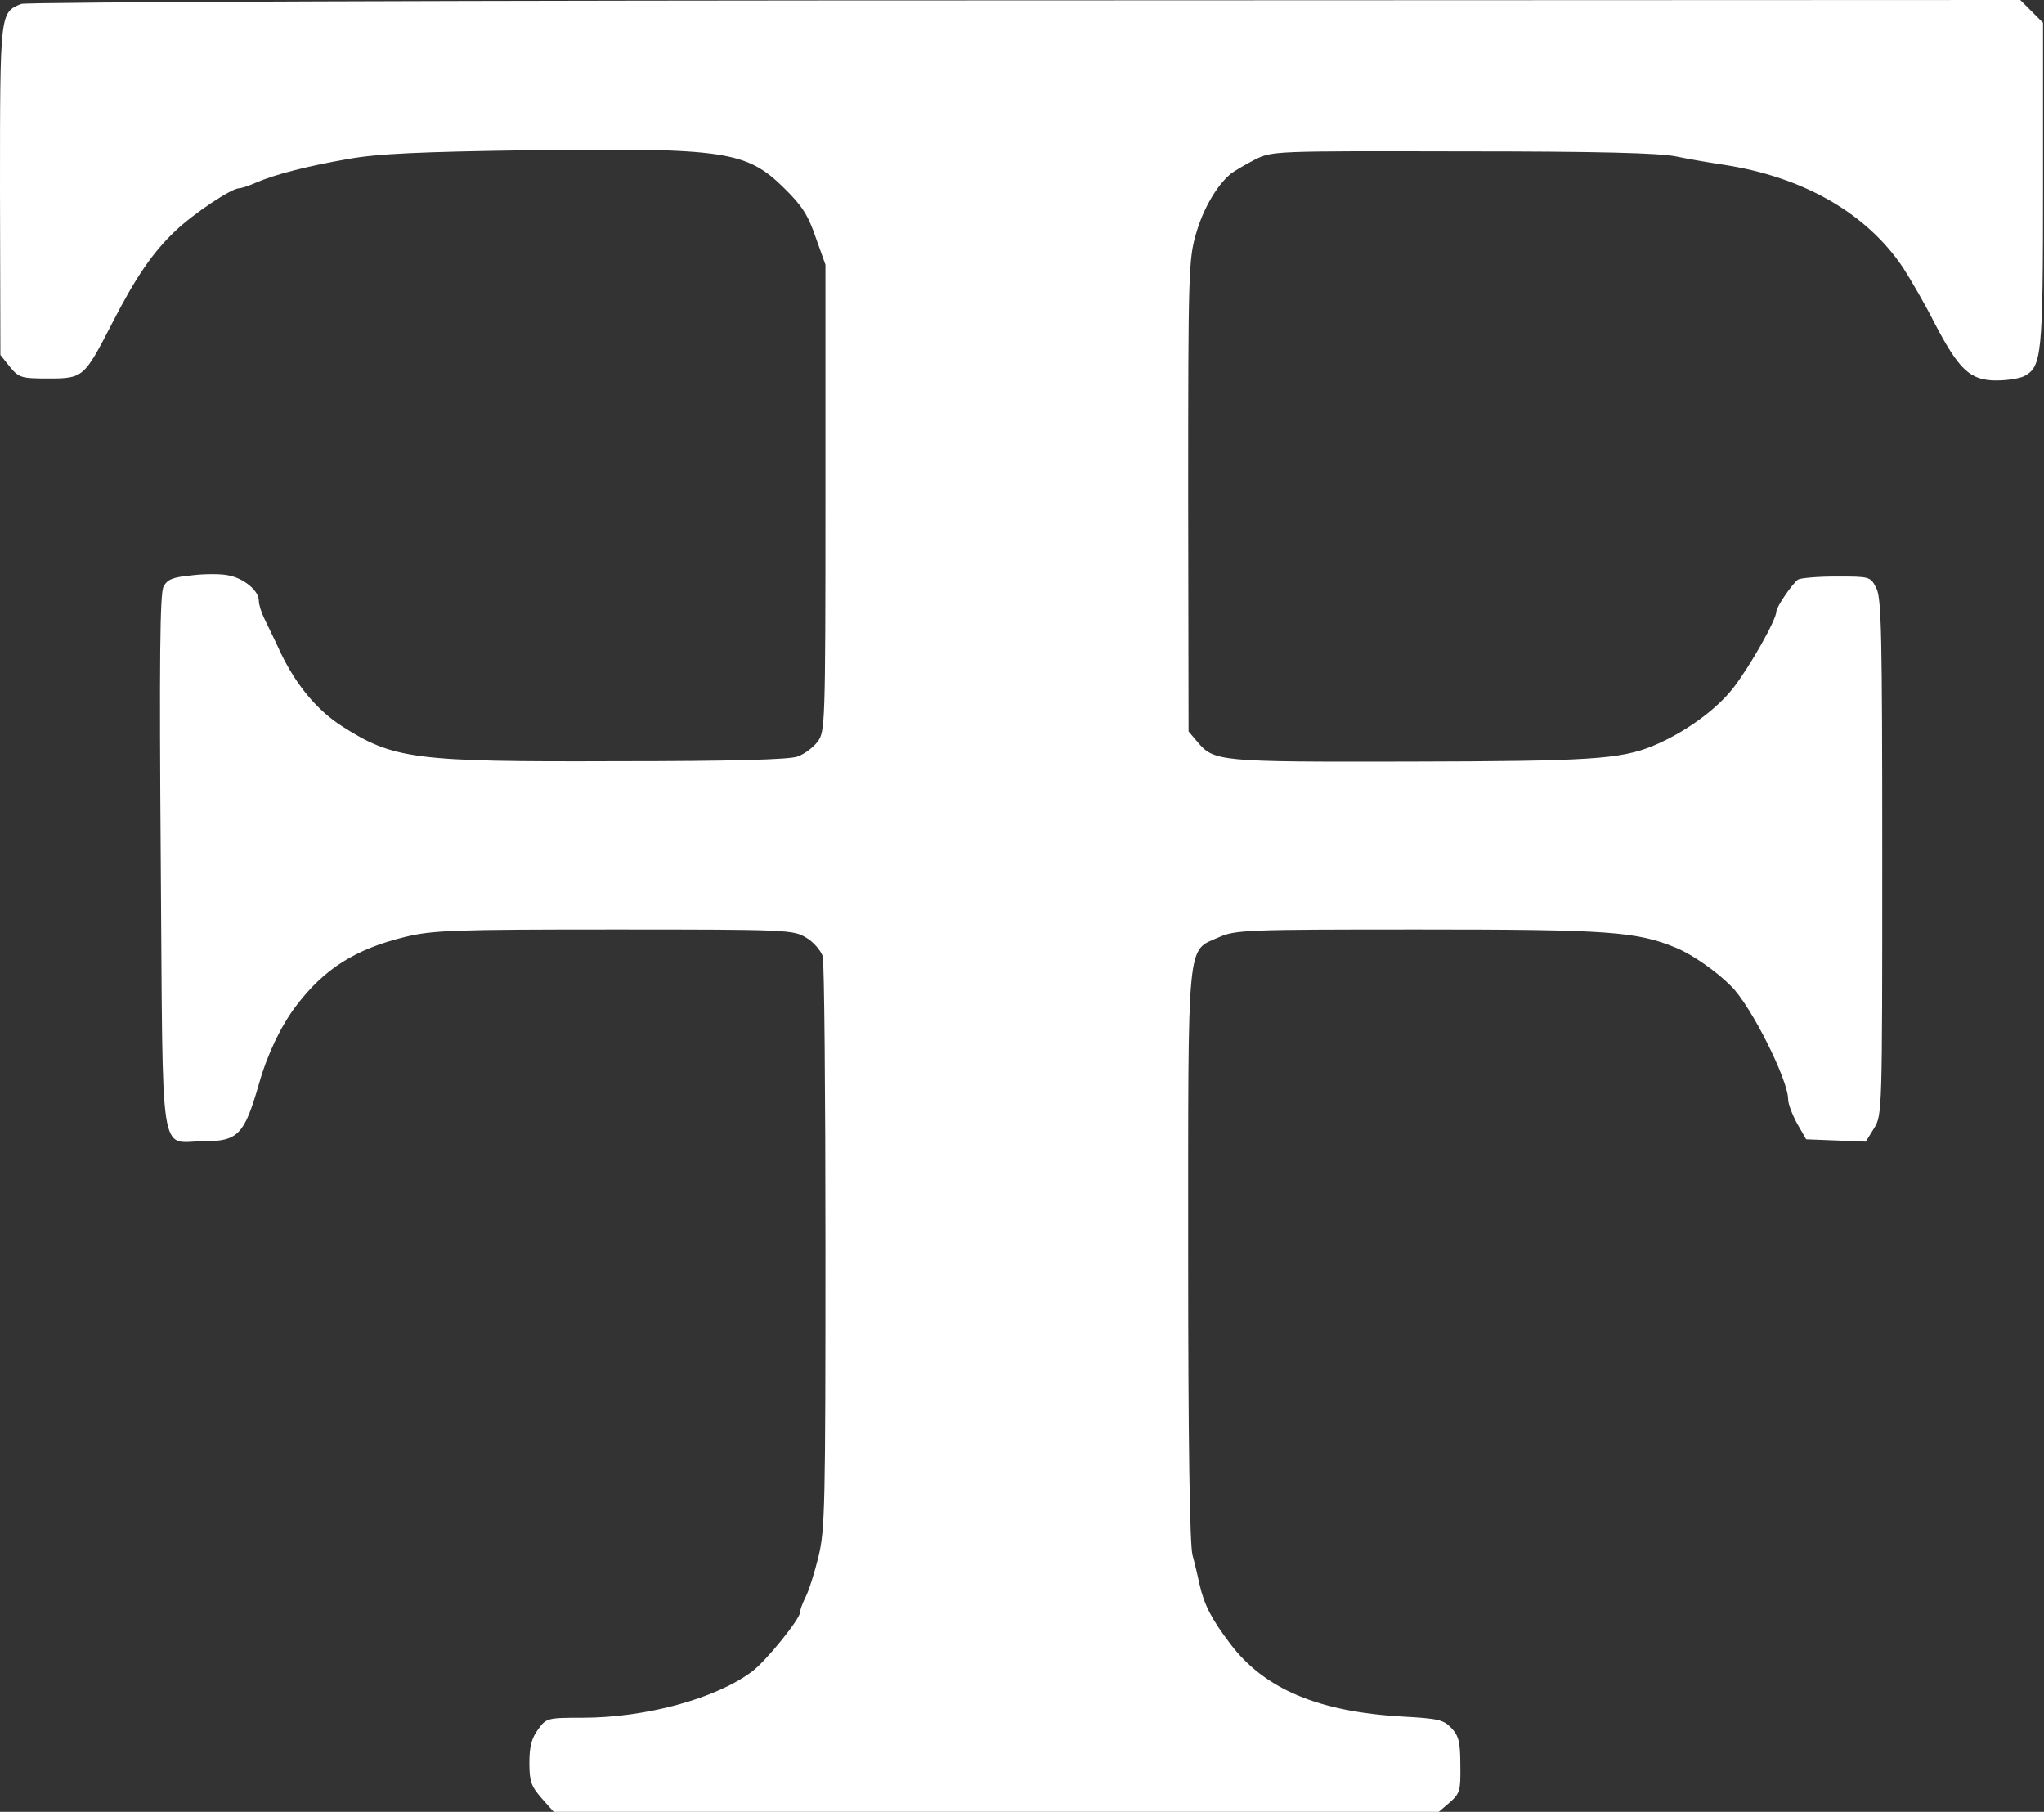 <svg width="695" height="616" viewBox="0 0 695 616" xmlns="http://www.w3.org/2000/svg">
  <rect x="0" y="0" width="695" height="616" fill="#333333" stroke="none"/>
  <path 
    d="M7.2 1.333C0 4.267 0 4.133 0 64.667L0.133 120.667L3.333 124.667C6.4 128.4 7.2 128.667 16.533 128.667C28.267 128.667 
    28.667 128.267 38 110.133C46.133 94.267 51.867 85.867 59.6 78.533C65.733 72.667 78.667 64 81.333 64C82 64 84.533 63.2 86.933 
    62.133C93.733 59.2 104.8 56.4 118.667 54C128.4 52.267 142.667 51.6 180.667 51.067C246.533 50.267 253.867 51.333 266.667 64C272.667 
    69.867 274.8 73.2 277.333 80.667L280.667 90V169.333C280.667 246.667 280.533 248.8 278 252.133C276.533 254.133 273.467 256.4 271.2 
    257.2C268.4 258.267 248.667 258.8 209.867 258.8C140.933 259.067 133.733 258.133 116.133 246.8C107.867 241.467 100.8 233.067 95.467 
    222C93.467 217.6 90.8 212.267 89.867 210.267C88.8 208.133 88 205.467 88 204.133C88 200.8 82.8 196.533 77.6 195.6C75.2 195.067 69.6 
    195.067 65.2 195.6C58.667 196.267 56.933 196.933 55.6 199.467C54.4 201.733 54.133 224 54.667 293.333C55.467 397.867 53.867 388 
    69.333 388C80.933 388 83.067 385.733 88 368.667C90.933 358.267 95.6 348.667 100.667 342C110.267 329.333 120.8 322.667 137.733 
    318.533C147.2 316.267 153.867 316 208.933 316C268.133 316 269.733 316.133 274.133 318.8C276.667 320.267 279.067 323.2 279.733 
    325.067C280.267 327.067 280.667 371.6 280.667 424C280.667 512 280.533 520.133 278.267 529.333C276.933 534.8 274.933 541.067 273.867 
    543.067C272.8 545.2 272 547.467 272 548.267C272 550.4 260.533 564.667 255.733 568.267C243.467 577.467 219.6 584 198 584C186 584 185.733 
    584.133 182.933 588C180.8 590.933 180 593.733 180 599.2C180 605.6 180.533 607.2 184.133 611.333L188.267 616H338.667H489.2L492.933 
    612.8C496.4 609.733 496.667 608.8 496.533 600.133C496.533 592.267 496 590.133 493.467 587.467C490.8 584.667 488.933 584.267 476.933 
    583.6C448.4 582 429.867 574.267 418.267 558.8C412 550.533 409.467 545.733 407.867 538.667C407.333 536.133 406.267 531.6 405.467 
    528.667C404.533 525.2 404 489.467 404 427.067C404 317.733 403.467 323.467 414.4 318.667C420 316.133 423.733 316 482.267 316C546.933 316 
    556.533 316.667 570 322.267C575.467 324.533 583.867 330.4 588.667 335.333C595.333 341.867 608 367.067 608 373.733C608 375.333 609.467 
    379.067 611.067 382L614.133 387.333L624.267 387.733L634.4 388.133L637.2 383.6C640 379.067 640 378.133 640 291.467C640 215.6 639.733 203.333
    638 200C636 196 635.867 196 624.267 196C617.867 196 612.133 196.533 611.333 197.067C609.333 198.533 604 206.4 604 207.867C604 210.667 
    595.2 226.267 589.467 233.733C583.6 241.333 572.667 249.2 562 253.6C550.933 258.133 540.667 258.8 479.333 258.933C414.133 259.067 412.8 
    258.933 407.067 252.133L404.133 248.667L404 168.667C404 93.2 404.133 88.133 406.667 79.467C409.067 71.067 413.733 62.933 418.667 
    58.933C419.733 58.133 423.333 56 426.667 54.267C432.667 51.333 432.8 51.333 497.333 51.467C543.2 51.467 564.267 52 570 53.2C574.4 
    54.133 581.6 55.333 586 56C613.2 60.133 634.8 72.533 647.2 91.2C649.6 94.933 654.533 103.333 657.867 110C666.133 125.733 669.867 
    129.333 678.8 129.333C682.533 129.333 686.667 128.667 688.267 127.867C694.267 124.667 694.667 120.933 694.667 62.667V7.733L690.8 
    3.867L686.933 -1.60933e-06L348.4 0.133C161.467 0.133 8.667 0.667 7.2 1.333Z"
    fill="white"
    stroke="none"
  />
</svg>